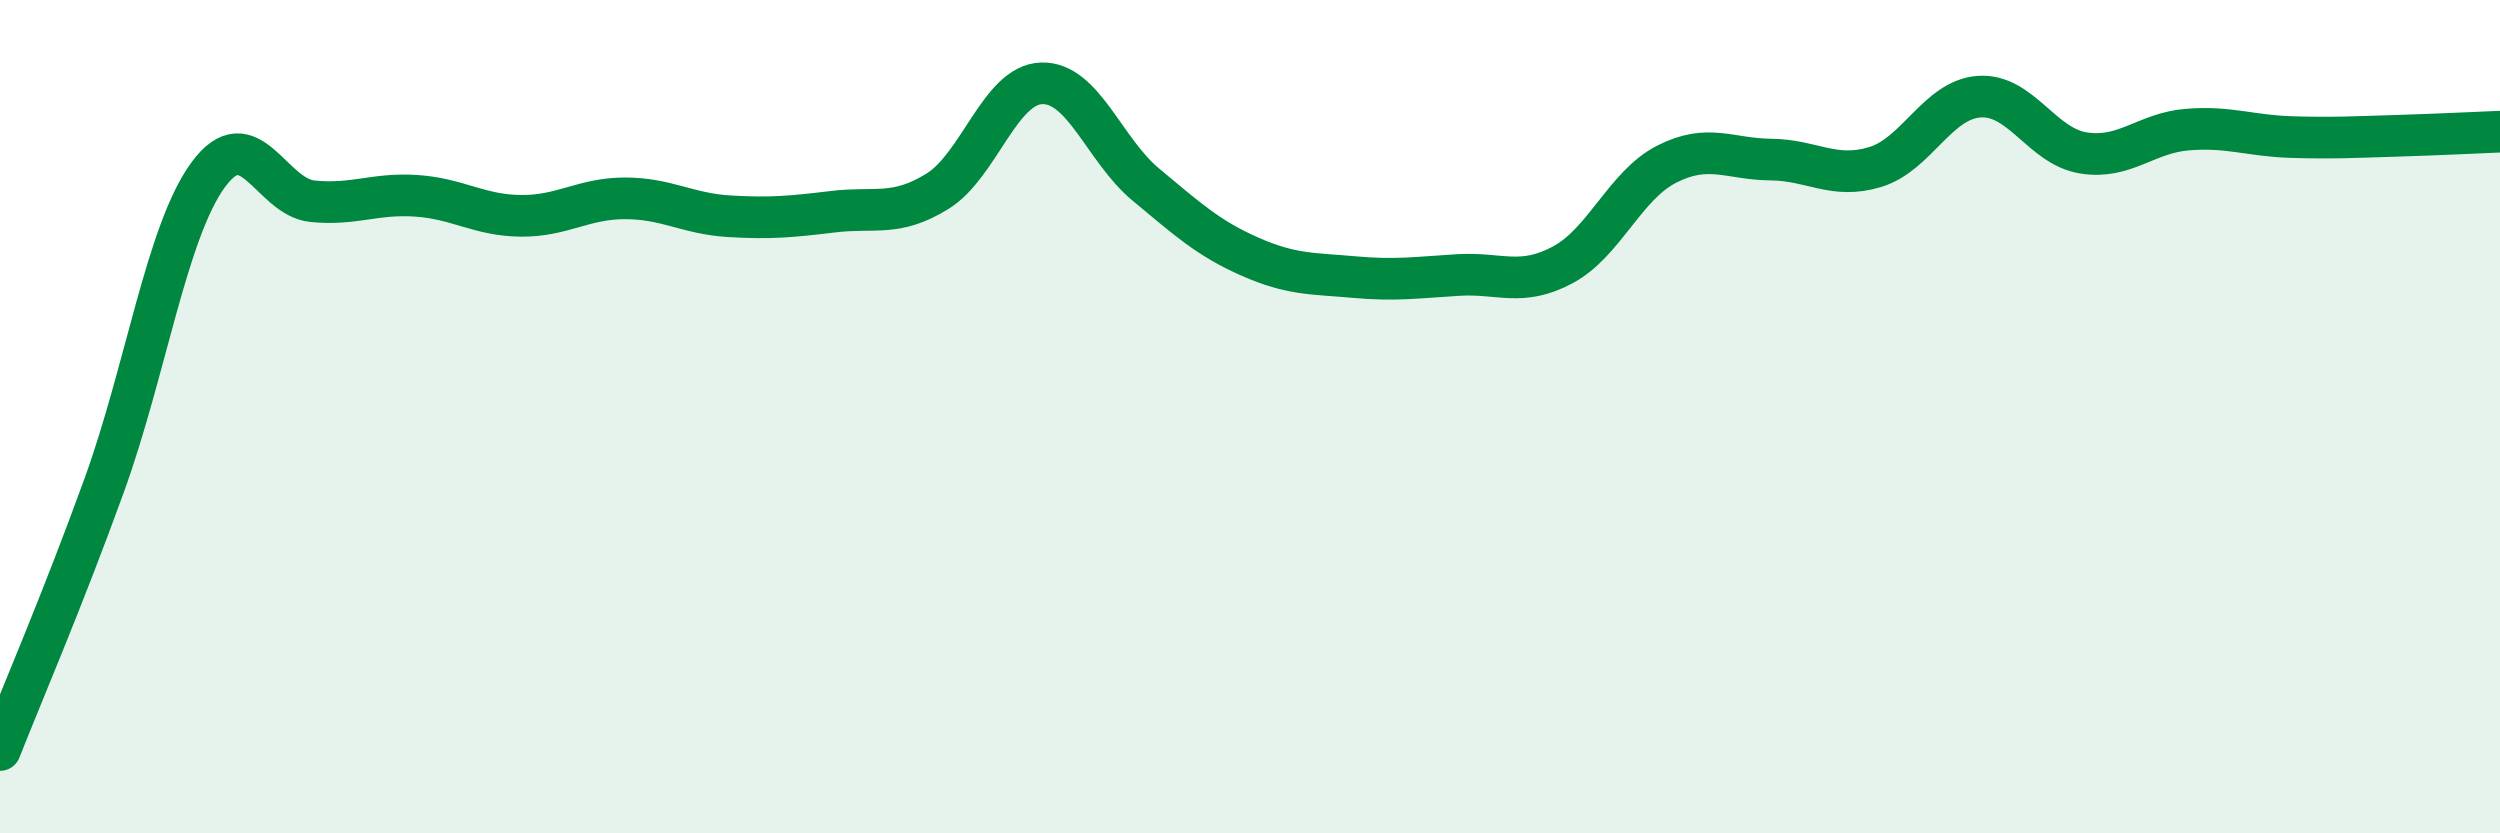 
    <svg width="60" height="20" viewBox="0 0 60 20" xmlns="http://www.w3.org/2000/svg">
      <path
        d="M 0,18 C 0.5,16.73 1.5,14.41 2.5,11.65 C 3.5,8.89 4,5.55 5,4.19 C 6,2.83 6.5,4.73 7.5,4.83 C 8.5,4.93 9,4.63 10,4.7 C 11,4.77 11.5,5.17 12.5,5.18 C 13.5,5.19 14,4.76 15,4.76 C 16,4.76 16.5,5.13 17.5,5.19 C 18.5,5.25 19,5.2 20,5.08 C 21,4.96 21.5,5.21 22.5,4.59 C 23.5,3.97 24,2.03 25,2 C 26,1.97 26.5,3.6 27.5,4.43 C 28.5,5.26 29,5.72 30,6.16 C 31,6.6 31.5,6.56 32.5,6.65 C 33.5,6.74 34,6.66 35,6.6 C 36,6.54 36.5,6.89 37.5,6.36 C 38.5,5.83 39,4.45 40,3.94 C 41,3.43 41.5,3.82 42.5,3.83 C 43.5,3.84 44,4.31 45,4.01 C 46,3.71 46.5,2.39 47.5,2.32 C 48.5,2.25 49,3.51 50,3.67 C 51,3.83 51.5,3.19 52.5,3.11 C 53.5,3.03 54,3.26 55,3.29 C 56,3.32 56.5,3.29 57.5,3.26 C 58.5,3.23 59.5,3.18 60,3.16L60 20L0 20Z"
        fill="#008740"
        opacity="0.1"
        stroke-linecap="round"
        stroke-linejoin="round"
      />
      <path
        d="M 0,18 C 0.5,16.73 1.5,14.41 2.5,11.65 C 3.5,8.89 4,5.55 5,4.19 C 6,2.83 6.5,4.73 7.5,4.83 C 8.5,4.93 9,4.63 10,4.7 C 11,4.77 11.5,5.17 12.5,5.18 C 13.5,5.19 14,4.76 15,4.76 C 16,4.76 16.5,5.13 17.5,5.19 C 18.5,5.25 19,5.2 20,5.08 C 21,4.96 21.5,5.21 22.5,4.59 C 23.5,3.97 24,2.03 25,2 C 26,1.97 26.5,3.6 27.5,4.43 C 28.5,5.26 29,5.72 30,6.16 C 31,6.6 31.5,6.56 32.5,6.65 C 33.5,6.74 34,6.66 35,6.6 C 36,6.54 36.5,6.89 37.5,6.36 C 38.5,5.83 39,4.45 40,3.94 C 41,3.43 41.5,3.82 42.5,3.83 C 43.5,3.84 44,4.31 45,4.01 C 46,3.71 46.5,2.39 47.5,2.32 C 48.5,2.25 49,3.51 50,3.67 C 51,3.83 51.5,3.19 52.5,3.11 C 53.5,3.03 54,3.26 55,3.29 C 56,3.32 56.5,3.29 57.5,3.26 C 58.5,3.23 59.5,3.18 60,3.16"
        stroke="#008740"
        stroke-width="1"
        fill="none"
        stroke-linecap="round"
        stroke-linejoin="round"
      />
    </svg>
  